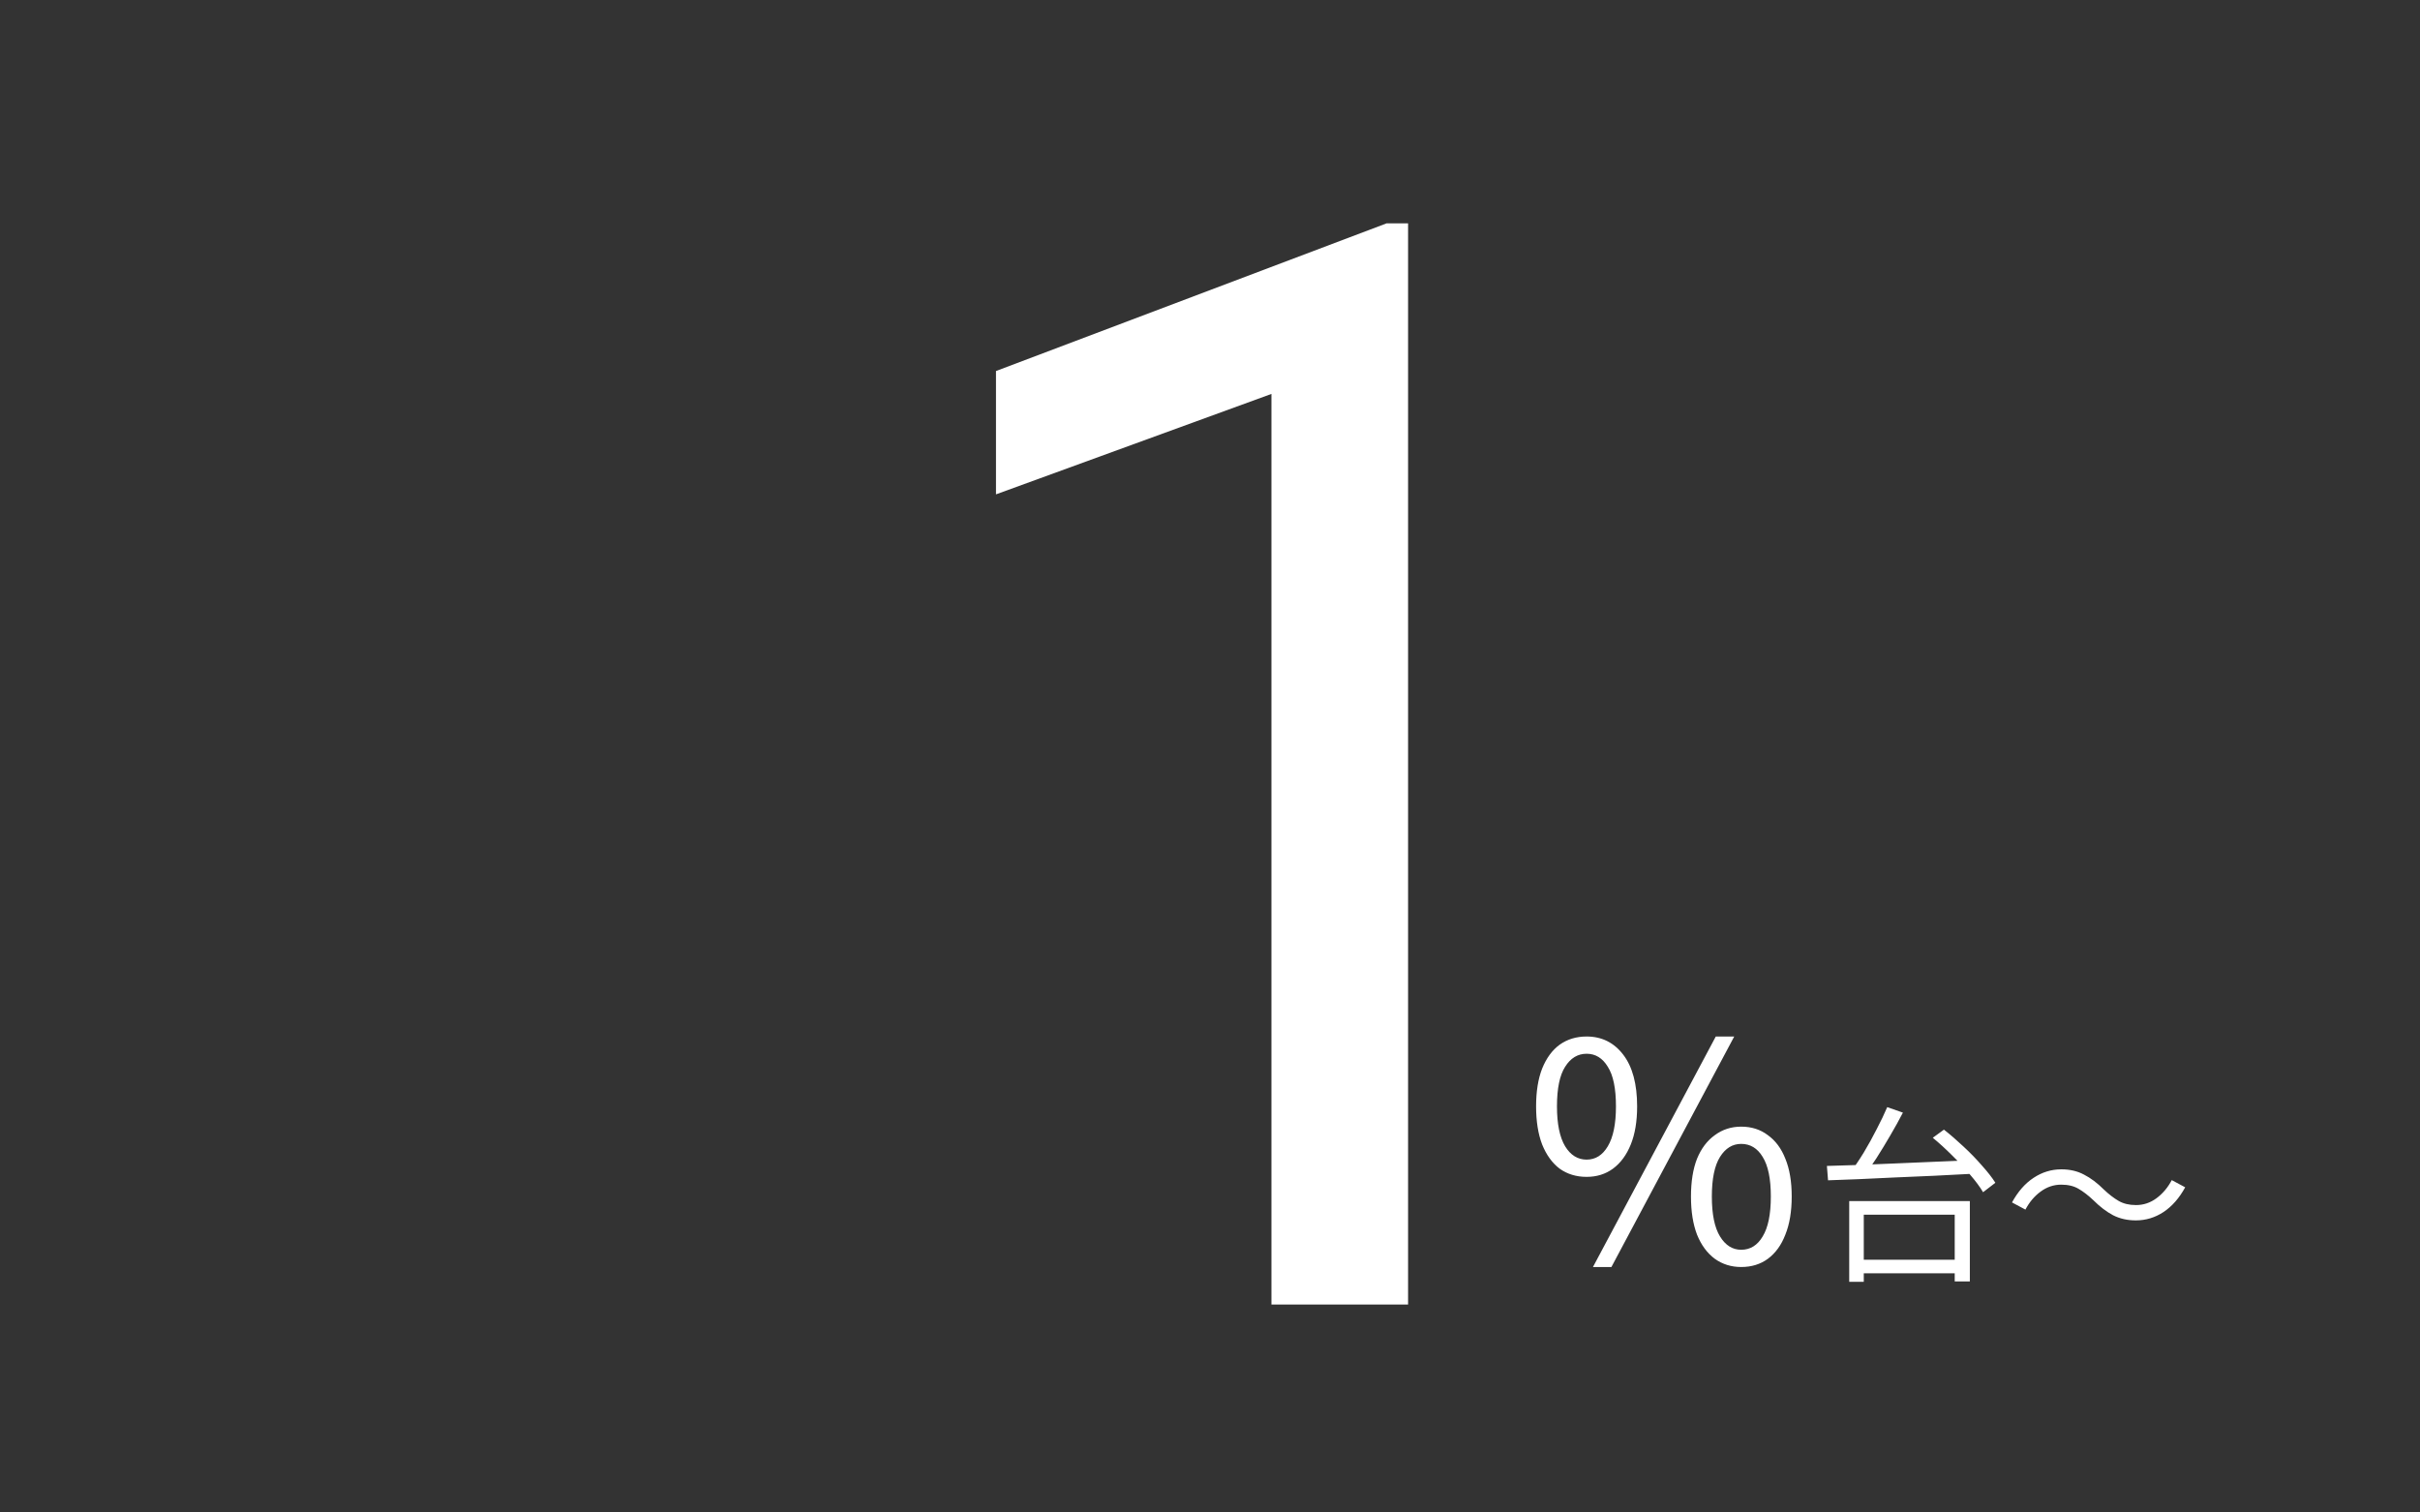<svg width="128" height="80" viewBox="0 0 128 80" fill="none" xmlns="http://www.w3.org/2000/svg">
<rect x="0" y="0" width="128" height="80" fill="#333333" stroke="none"/>
<path d="M74.477 11.812V69H67.25V20.836L52.68 26.148V19.625L73.344 11.812H74.477Z" fill="white"/>
<path d="M83.92 62.248C83.376 62.248 82.901 62.104 82.496 61.816C82.101 61.517 81.792 61.091 81.568 60.536C81.355 59.981 81.248 59.309 81.248 58.52C81.248 57.731 81.355 57.064 81.568 56.52C81.792 55.965 82.101 55.544 82.496 55.256C82.901 54.968 83.376 54.824 83.92 54.824C84.72 54.824 85.365 55.144 85.856 55.784C86.347 56.424 86.592 57.336 86.592 58.52C86.592 59.309 86.48 59.981 86.256 60.536C86.032 61.091 85.717 61.517 85.312 61.816C84.917 62.104 84.453 62.248 83.92 62.248ZM83.92 61.336C84.389 61.336 84.763 61.101 85.04 60.632C85.328 60.152 85.472 59.448 85.472 58.52C85.472 57.571 85.328 56.872 85.04 56.424C84.763 55.965 84.389 55.736 83.92 55.736C83.451 55.736 83.072 55.965 82.784 56.424C82.496 56.872 82.352 57.571 82.352 58.52C82.352 59.448 82.496 60.152 82.784 60.632C83.072 61.101 83.451 61.336 83.92 61.336ZM92.096 67.016C91.573 67.016 91.109 66.872 90.704 66.584C90.299 66.285 89.984 65.859 89.76 65.304C89.547 64.749 89.44 64.077 89.44 63.288C89.44 62.499 89.547 61.832 89.76 61.288C89.984 60.744 90.299 60.328 90.704 60.04C91.109 59.741 91.573 59.592 92.096 59.592C92.64 59.592 93.109 59.741 93.504 60.04C93.909 60.328 94.219 60.744 94.432 61.288C94.656 61.832 94.768 62.499 94.768 63.288C94.768 64.077 94.656 64.749 94.432 65.304C94.219 65.859 93.909 66.285 93.504 66.584C93.109 66.872 92.64 67.016 92.096 67.016ZM92.096 66.104C92.576 66.104 92.955 65.869 93.232 65.4C93.52 64.931 93.664 64.227 93.664 63.288C93.664 62.349 93.52 61.651 93.232 61.192C92.955 60.733 92.576 60.504 92.096 60.504C91.637 60.504 91.264 60.733 90.976 61.192C90.688 61.651 90.544 62.349 90.544 63.288C90.544 64.227 90.688 64.931 90.976 65.4C91.264 65.869 91.637 66.104 92.096 66.104ZM84.256 67.016L90.752 54.824H91.728L85.232 67.016H84.256ZM98.16 66.63H103.79V67.35H98.16V66.63ZM97.81 63.53H104.19V67.78H103.39V64.25H98.58V67.8H97.81V63.53ZM99.82 58.56L100.65 58.85C100.45 59.237 100.227 59.64 99.98 60.06C99.74 60.473 99.497 60.873 99.25 61.26C99.003 61.64 98.767 61.977 98.54 62.27L97.88 61.99C98.107 61.697 98.34 61.353 98.58 60.96C98.82 60.56 99.047 60.15 99.26 59.73C99.48 59.31 99.667 58.92 99.82 58.56ZM102.23 60.18L102.82 59.75C103.16 60.017 103.507 60.317 103.86 60.65C104.213 60.977 104.537 61.31 104.83 61.65C105.13 61.983 105.367 62.287 105.54 62.56L104.89 63.06C104.73 62.787 104.503 62.48 104.21 62.14C103.923 61.8 103.607 61.46 103.26 61.12C102.913 60.773 102.57 60.46 102.23 60.18ZM96.63 61.67C97.103 61.657 97.643 61.64 98.25 61.62C98.857 61.593 99.503 61.567 100.19 61.54C100.883 61.513 101.59 61.483 102.31 61.45C103.037 61.417 103.753 61.387 104.46 61.36L104.42 62.08C103.72 62.12 103.013 62.157 102.3 62.19C101.593 62.217 100.9 62.247 100.22 62.28C99.54 62.313 98.9 62.343 98.3 62.37C97.7 62.39 97.163 62.41 96.69 62.43L96.63 61.67ZM110.72 63.48C110.453 63.227 110.193 63.027 109.94 62.88C109.693 62.733 109.387 62.66 109.02 62.66C108.627 62.66 108.263 62.783 107.93 63.03C107.603 63.27 107.337 63.587 107.13 63.98L106.42 63.6C106.733 63.027 107.113 62.593 107.56 62.3C108.013 62 108.503 61.85 109.03 61.85C109.483 61.85 109.883 61.943 110.23 62.13C110.583 62.31 110.933 62.573 111.28 62.92C111.547 63.173 111.807 63.373 112.06 63.52C112.313 63.667 112.62 63.74 112.98 63.74C113.373 63.74 113.733 63.62 114.06 63.38C114.393 63.133 114.663 62.813 114.87 62.42L115.58 62.8C115.267 63.373 114.883 63.81 114.43 64.11C113.983 64.403 113.497 64.55 112.97 64.55C112.523 64.55 112.123 64.46 111.77 64.28C111.417 64.093 111.067 63.827 110.72 63.48Z" fill="white"/>
</svg>
